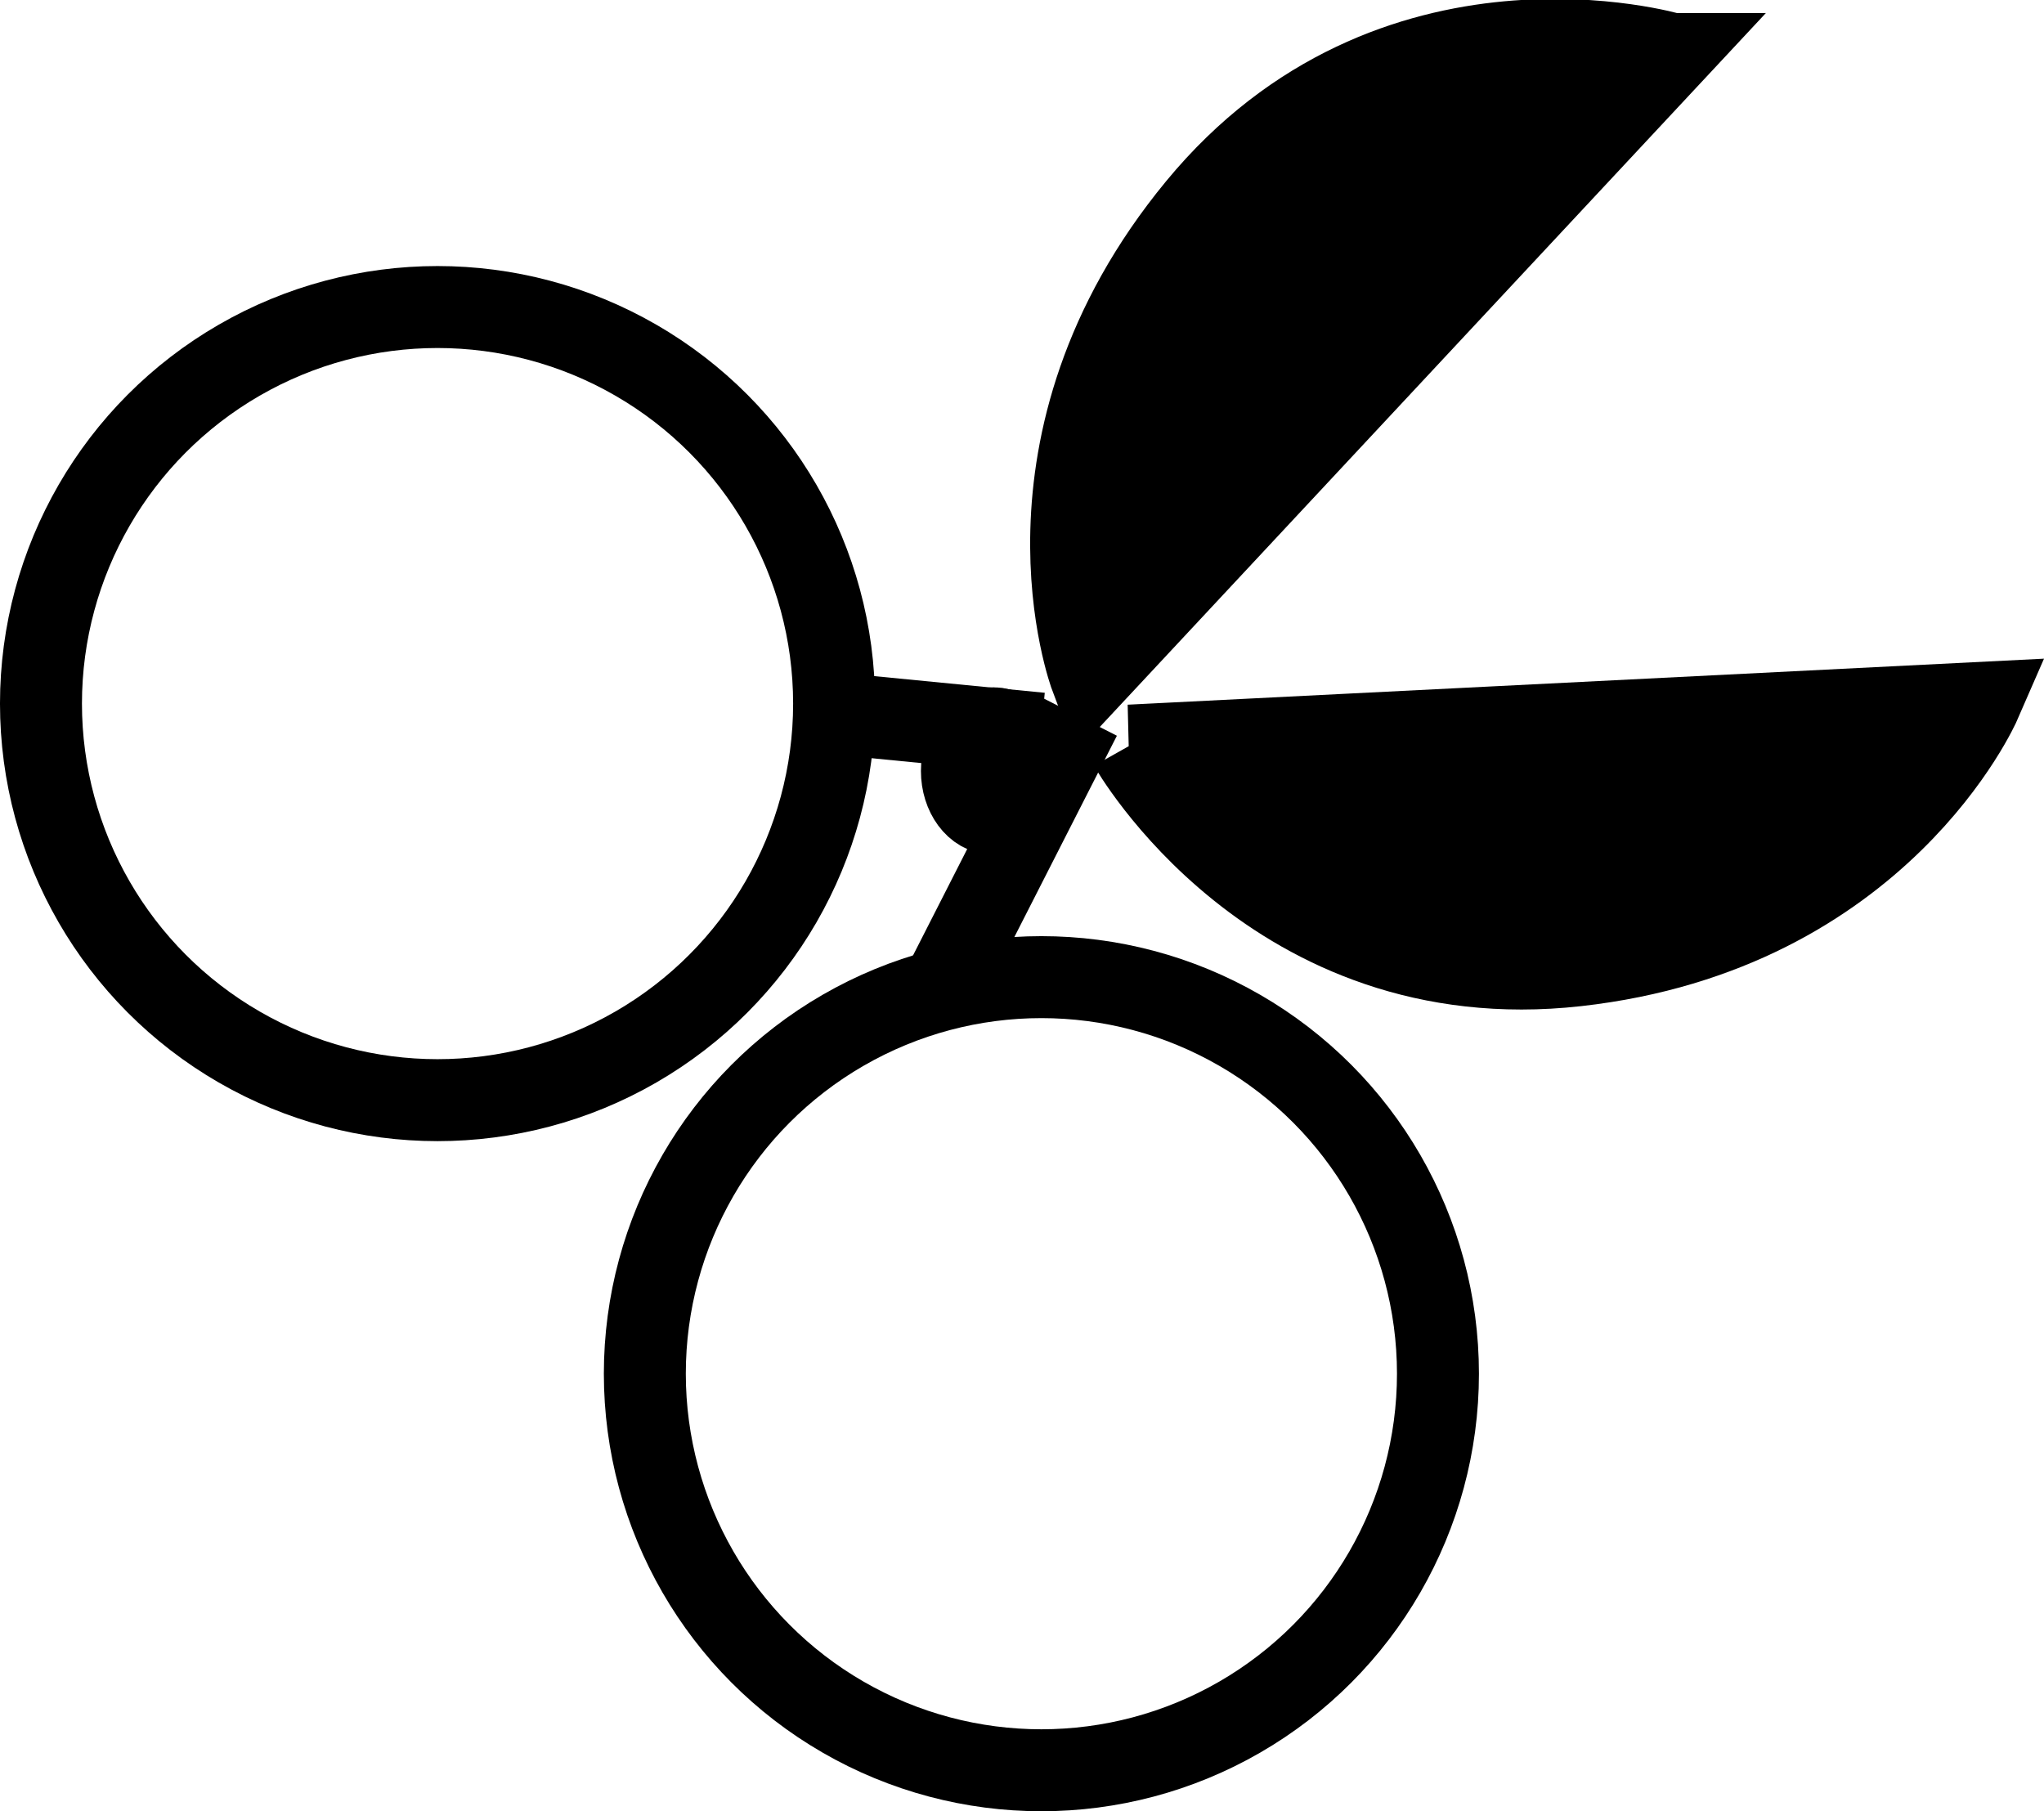 <?xml version="1.0" encoding="UTF-8" standalone="no"?>
<!-- Created with Inkscape (http://www.inkscape.org/) -->

<svg
   width="199.502mm"
   height="176.782mm"
   viewBox="0 0 199.502 176.782"
   version="1.1"
   id="svg28"
   sodipodi:docname="drawing.svg"
   inkscape:export-filename="../../CS/TOP/rock-paper-scissors/icons/scissors.svg"
   inkscape:export-xdpi="96"
   inkscape:export-ydpi="96"
   xmlns:inkscape="http://www.inkscape.org/namespaces/inkscape"
   xmlns:sodipodi="http://sodipodi.sourceforge.net/DTD/sodipodi-0.dtd"
   xmlns="http://www.w3.org/2000/svg"
   xmlns:svg="http://www.w3.org/2000/svg">
  <sodipodi:namedview
     id="namedview30"
     pagecolor="#ffffff"
     bordercolor="#000000"
     borderopacity="0.25"
     inkscape:showpageshadow="2"
     inkscape:pageopacity="0.0"
     inkscape:pagecheckerboard="0"
     inkscape:deskcolor="#d1d1d1"
     inkscape:document-units="mm"
     showgrid="false"
     inkscape:zoom="0.51402139"
     inkscape:cx="112.83577"
     inkscape:cy="560.28796"
     inkscape:window-width="1920"
     inkscape:window-height="1003"
     inkscape:window-x="0"
     inkscape:window-y="40"
     inkscape:window-maximized="1"
     inkscape:current-layer="layer1" />
  <defs
     id="defs25" />
  <g
     inkscape:label="base"
     inkscape:groupmode="layer"
     id="layer1"
     transform="translate(-10.73,-72.209)">
    <circle
       style="opacity:1;fill:none;stroke:#000000;stroke-width:8;stroke-dasharray:none;stroke-opacity:1"
       id="path1621"
       cx="53.435"
       cy="140.882"
       r="38.706" />
    <circle
       style="fill:none;stroke:#000000;stroke-width:8;stroke-dasharray:none;stroke-opacity:1"
       id="path1621-3"
       cx="112.374"
       cy="206.286"
       r="38.706" />
    <ellipse
       style="opacity:1;fill:none;stroke:#000000;stroke-width:8;stroke-dasharray:none;stroke-opacity:1"
       id="path4850"
       cx="107.7"
       cy="147.46"
       rx="3.084"
       ry="4.167" />
    <path
       style="opacity:1;fill:#000000;fill-opacity:1;stroke:#000000;stroke-width:8;stroke-dasharray:none;stroke-opacity:1"
       d="m 120.995,144.984 82.995,-4.168 c 0,0 -9.71,22.302 -39.376,25.62 -29.667,3.318 -43.618,-21.452 -43.618,-21.452 z"
       id="path4852" />
    <path
       style="fill:#000000;fill-opacity:1;stroke:#000000;stroke-width:8;stroke-dasharray:none;stroke-opacity:1"
       d="m 173.886,77.48 -56.69,60.76 c 0,0 -8.551,-22.772 10.44,-45.803 18.992,-23.031 46.25,-14.957 46.25,-14.957 z"
       id="path4852-6" />
    <path
       style="opacity:1;fill:#000000;fill-opacity:1;stroke:#000000;stroke-width:8;stroke-dasharray:none;stroke-opacity:1"
       d="m 91.851,141.808 20.463,2 z"
       id="path8558" />
    <path
       style="opacity:1;fill:#000000;fill-opacity:1;stroke:#000000;stroke-width:8;stroke-dasharray:none;stroke-opacity:1"
       d="m 116.178,142.204 -13.849,27.19 z"
       id="path8661" />
  </g>
</svg>
